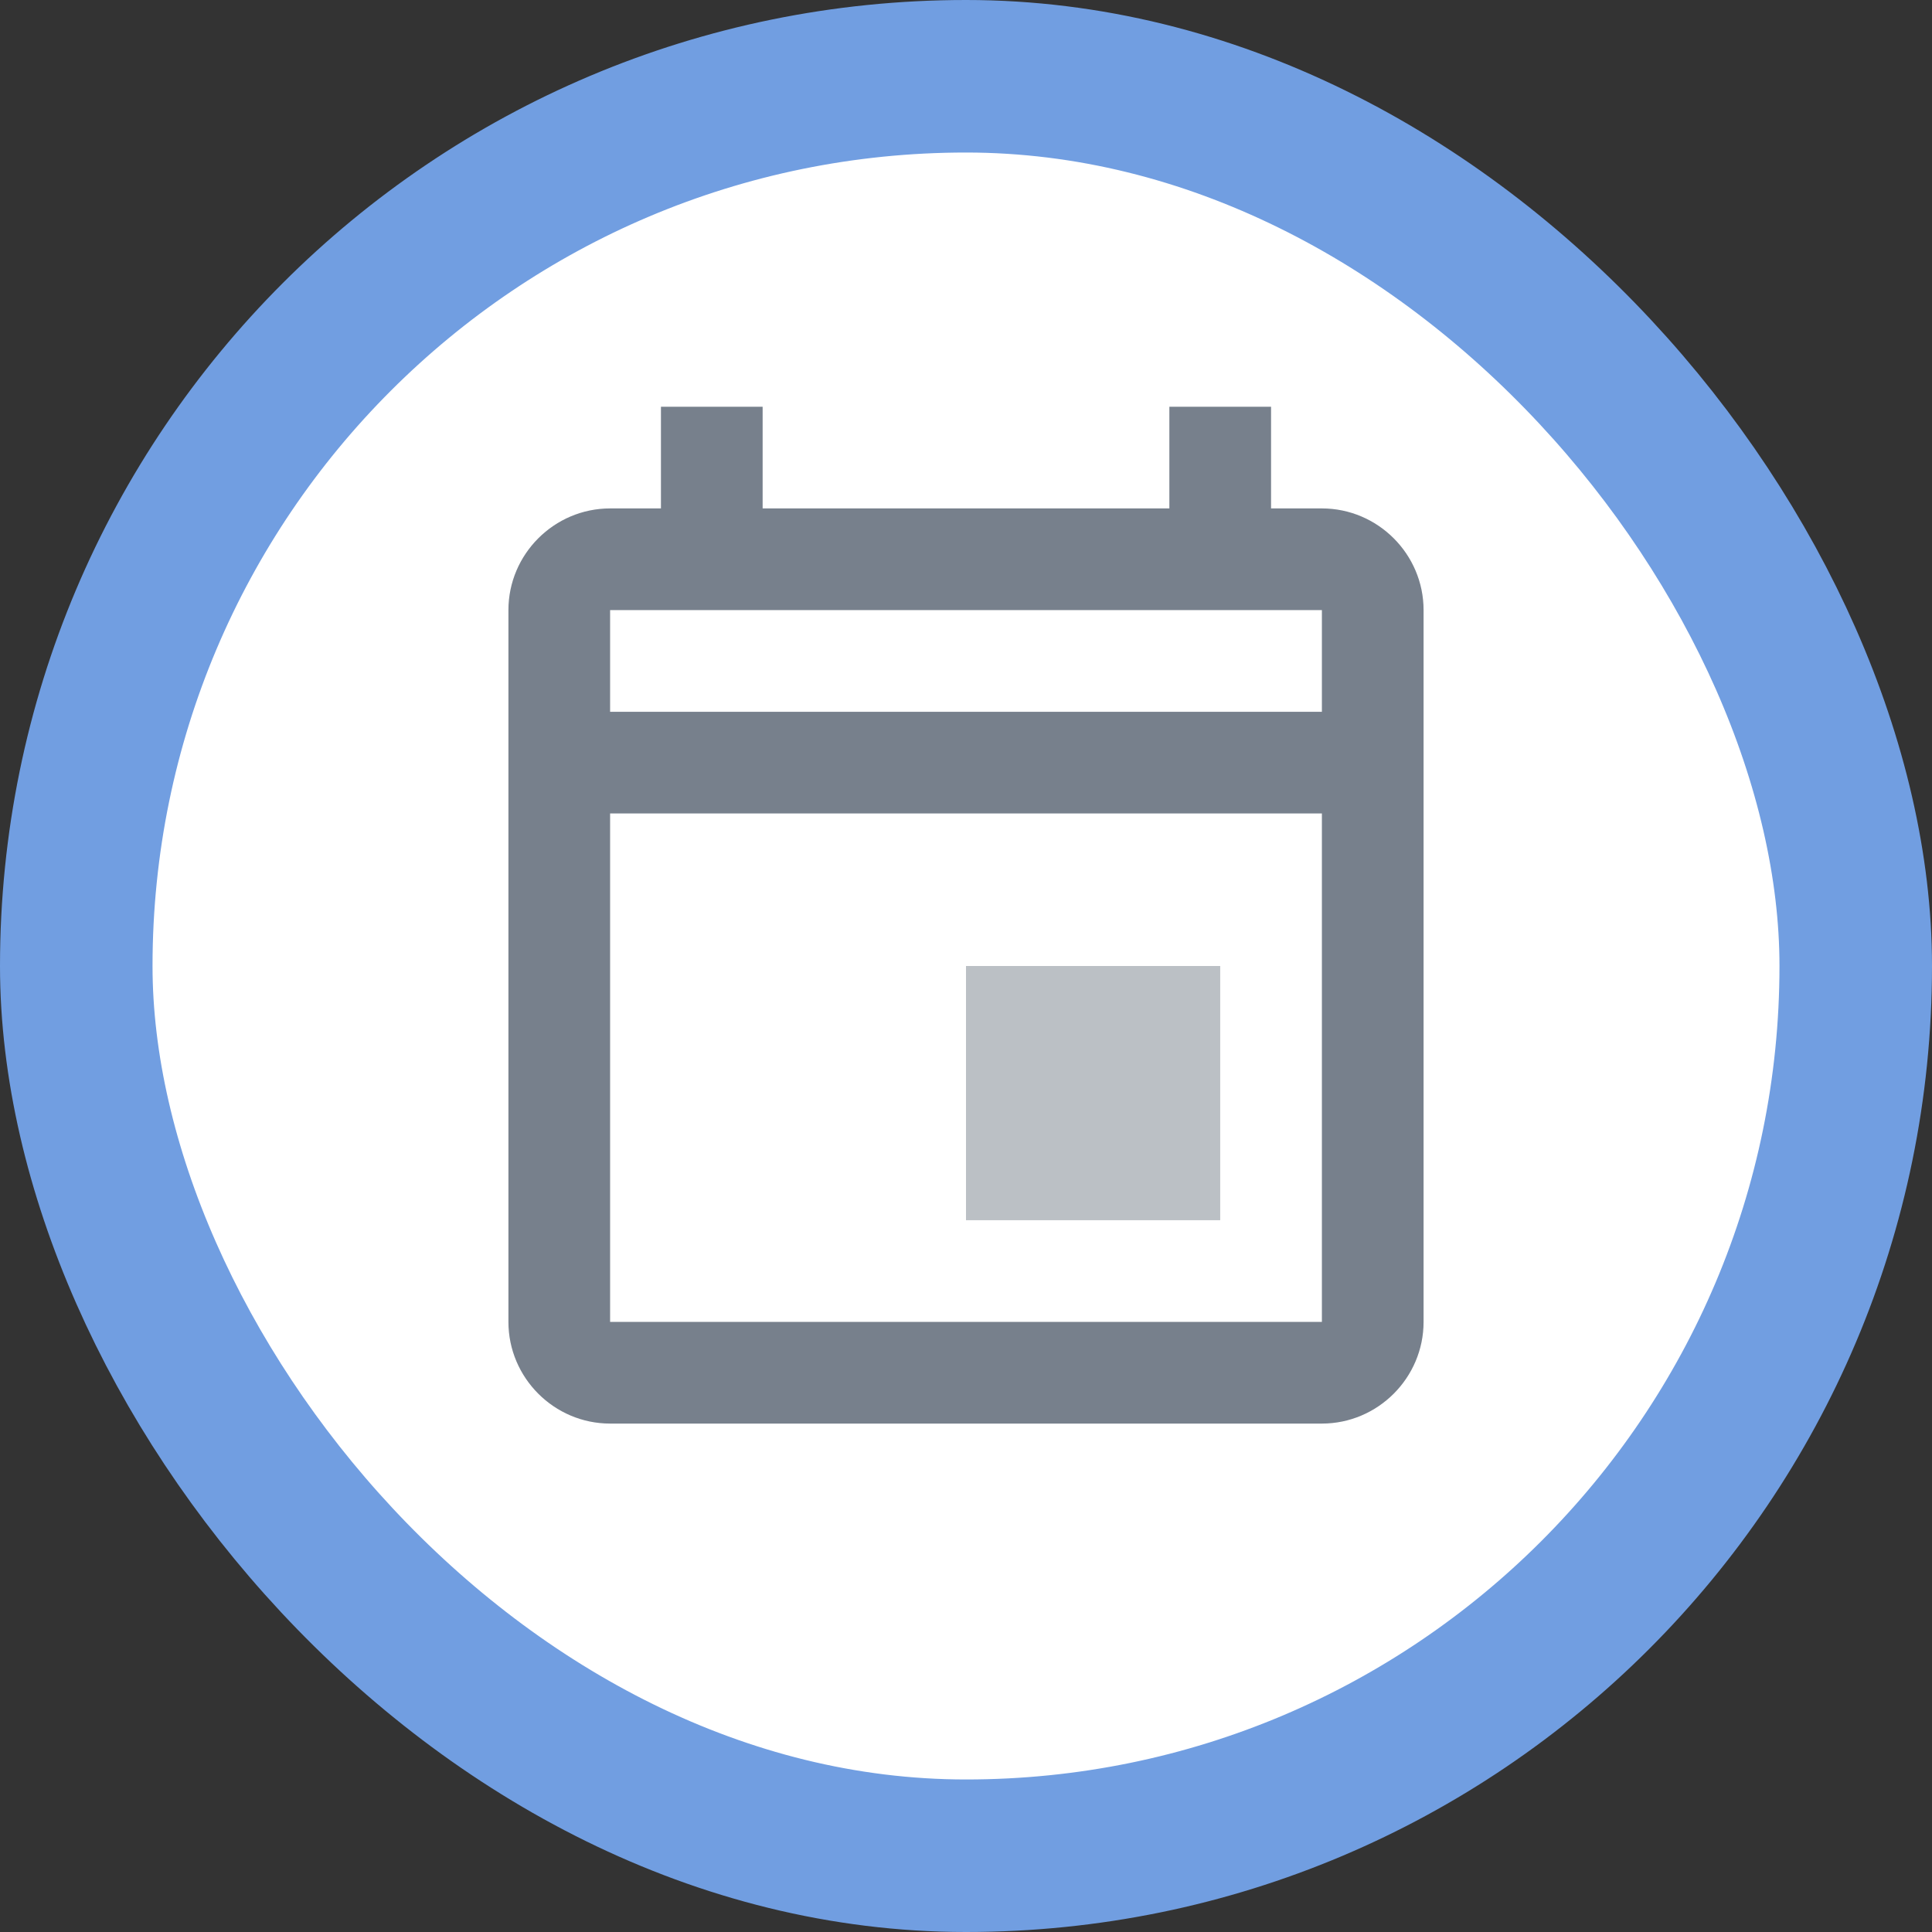 <svg width="38" height="38" viewBox="0 0 38 38" fill="none" xmlns="http://www.w3.org/2000/svg">
                    <rect x="0" y="0" width="38" height="38" fill="#333333" stroke="none"/>
                    <rect x="1.5" y="1.5" width="35" height="35" rx="17.5" fill="white" stroke="#719EE1" stroke-width="3"/>
                    <path d="M26 10H25V8H23V10H15V8H13V10H12C10.9 10 10 10.9 10 12V26C10 27.1 10.9 28 12 28H26C27.1 28 28 27.1 28 26V12C28 10.9 27.1 10 26 10ZM26 12V14H12V12H26ZM12 26V16H26V26H12Z" fill="#77808C"/>
                    <path d="M24 19H19V24H24V19Z" fill="#BBC0C5"/>
                </svg>